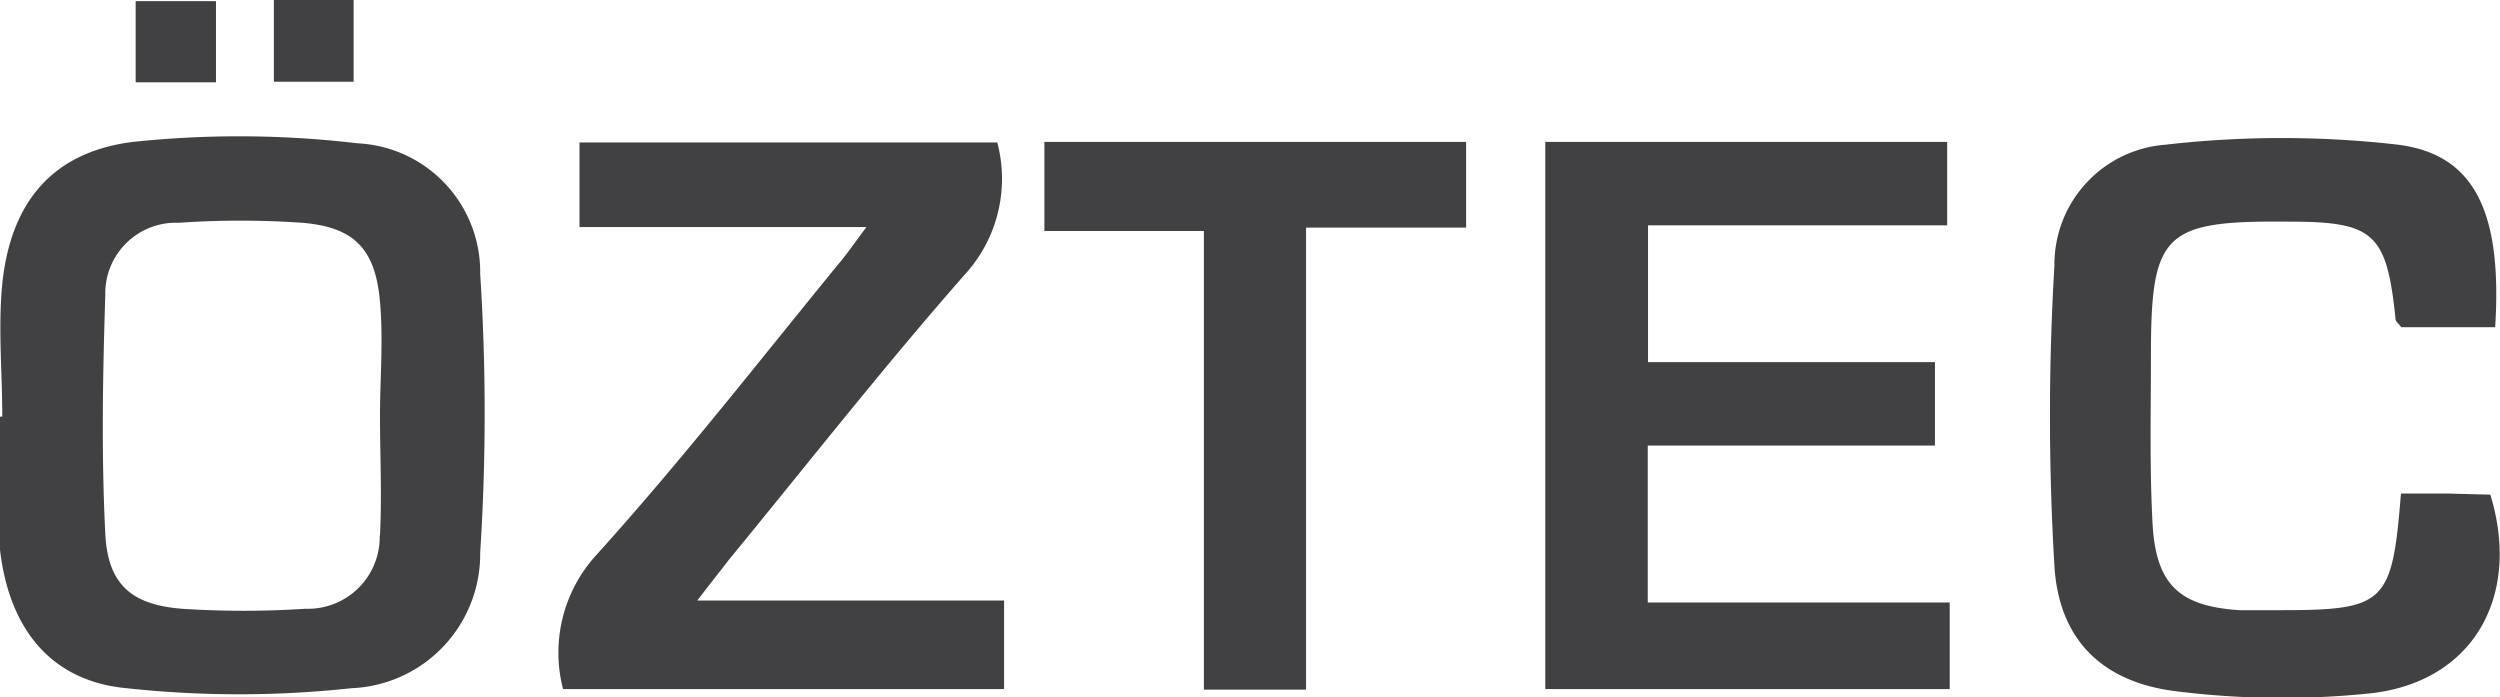 <svg xmlns="http://www.w3.org/2000/svg" viewBox="0 0 88.09 24.56"><defs><style>.cls-1{fill:#414042;}</style></defs><g id="Layer_2" data-name="Layer 2"><g id="Layer_1-2" data-name="Layer 1"><path class="cls-1" d="M12.6,5.05A35.46,35.46,0,0,0,4.69,5C1.86,5.35.38,7.11.08,10c-.15,1.54,0,3.12,0,4.68H0c0,1.56-.11,3.14,0,4.69C.32,22.14,1.78,24,4.46,24.25a36.79,36.79,0,0,0,7.92,0,4.73,4.73,0,0,0,4.54-4.78,76.61,76.61,0,0,0,0-9.82A4.54,4.54,0,0,0,12.6,5.05m.78,13.84a2.53,2.53,0,0,1-2.62,2.56,33.23,33.23,0,0,1-4.35,0c-1.78-.14-2.61-.86-2.7-2.64-.14-2.79-.09-5.6,0-8.4A2.49,2.49,0,0,1,6.3,7.85a31.58,31.58,0,0,1,4.35,0c1.83.15,2.58.92,2.74,2.79.12,1.35,0,2.7,0,4h0c0,1.41.07,2.81,0,4.21"/><polygon class="cls-1" points="68.7 21.23 58.06 21.23 58.06 15.7 68.18 15.7 68.18 12.76 58.07 12.76 58.07 7.94 68.61 7.94 68.61 5 54.45 5 54.45 24.28 68.7 24.28 68.7 21.23"/><path class="cls-1" d="M21,19.57a5.1,5.1,0,0,0-1.16,4.71H35.38V21.16H24.57c.48-.63.78-1,1.1-1.42,2.81-3.42,5.54-6.91,8.47-10.23a5,5,0,0,0,1-4.49H20.42V8H30.53c-.45.6-.72,1-1,1.32C26.71,12.77,24,16.25,21,19.57"/><path class="cls-1" d="M86.23,17.39H84.6c-.31,3.89-.55,4.11-4.29,4.11-.47,0-.94,0-1.41,0-2.09-.14-2.92-.88-3.05-3-.11-2-.06-4-.06-5.94,0-4.36.44-4.79,4.86-4.75,3,0,3.45.4,3.76,3.44,0,.08.12.16.2.28h3.31c.25-4-.69-6.08-3.41-6.43a35.87,35.87,0,0,0-8.22,0,4.23,4.23,0,0,0-3.9,4.25,89.25,89.25,0,0,0,0,10.6c.16,2.6,1.7,4.1,4.31,4.41a30,30,0,0,0,6.83.07c3.6-.4,5.32-3.4,4.22-7Z"/><polygon class="cls-1" points="42.42 24.3 46.02 24.3 46.02 8.02 51.66 8.02 51.66 5 36.8 5 36.8 8.14 42.42 8.14 42.42 24.3"/><rect class="cls-1" x="9.65" width="2.81" height="2.88"/><rect class="cls-1" x="4.78" y="0.04" width="2.83" height="2.86"/></g></g></svg>